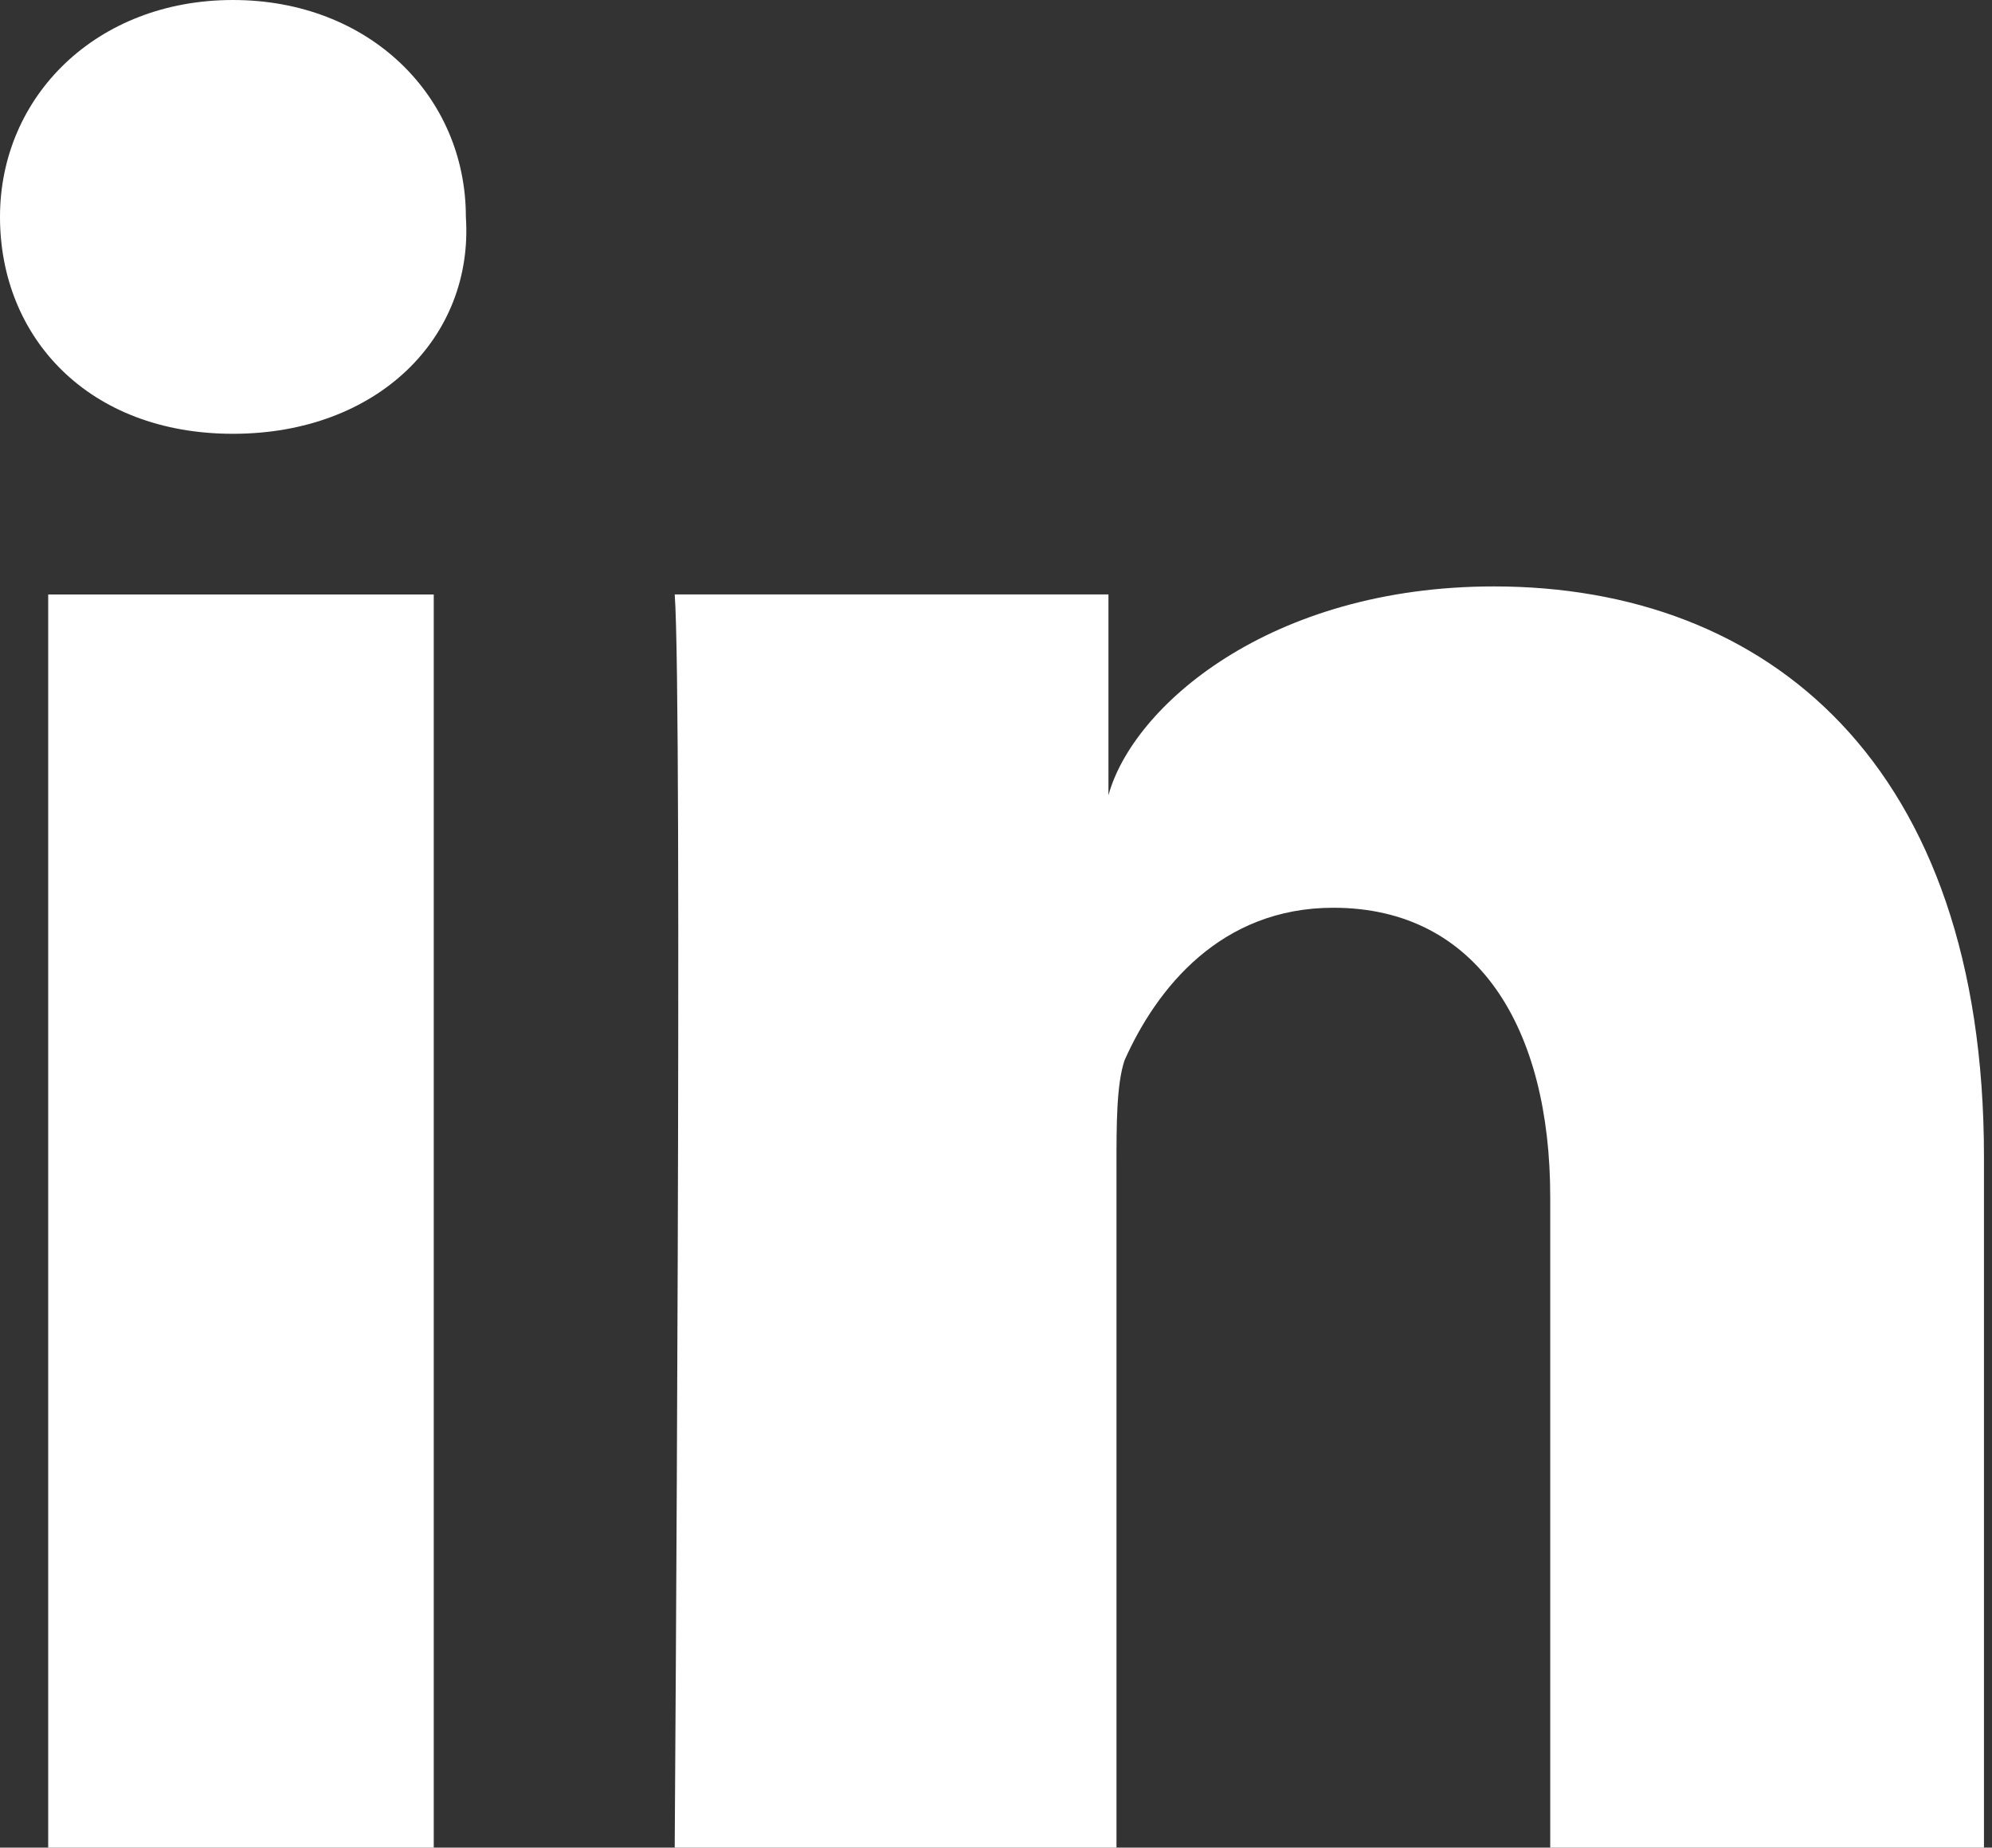 <?xml version="1.0" encoding="utf-8"?>
<!-- Generator: Adobe Illustrator 21.1.0, SVG Export Plug-In . SVG Version: 6.00 Build 0)  -->
<svg version="1.1" id="Layer_1" xmlns="http://www.w3.org/2000/svg" xmlns:xlink="http://www.w3.org/1999/xlink" x="0px" y="0px"
	 viewBox="0 0 24.8 23" style="enable-background:new 0 0 24.8 23;" xml:space="preserve">
<rect x="0" y="0" width="24.8" height="23" fill="#333333" stroke="none"/>
<style type="text/css">
	.st0{fill:#FFFFFF;}
</style>
<g>
	<path class="st0" d="M5.4,23H0.6V7.4h4.8V23z M2.9,5.4L2.9,5.4C1.1,5.4,0,4.2,0,2.7C0,1.2,1.2,0,2.9,0s2.9,1.2,2.9,2.7
		C5.9,4.2,4.7,5.4,2.9,5.4z M24.8,23h-5.5v-8.1c0-2.1-0.9-3.6-2.7-3.6c-1.4,0-2.2,1-2.6,1.9c-0.1,0.3-0.1,0.8-0.1,1.3V23H8.4
		c0,0,0.1-14.3,0-15.6h5.4v2.5c0.3-1.1,2-2.6,4.8-2.6c3.4,0,6.1,2.2,6.1,7.1V23z"/>
</g>
</svg>
